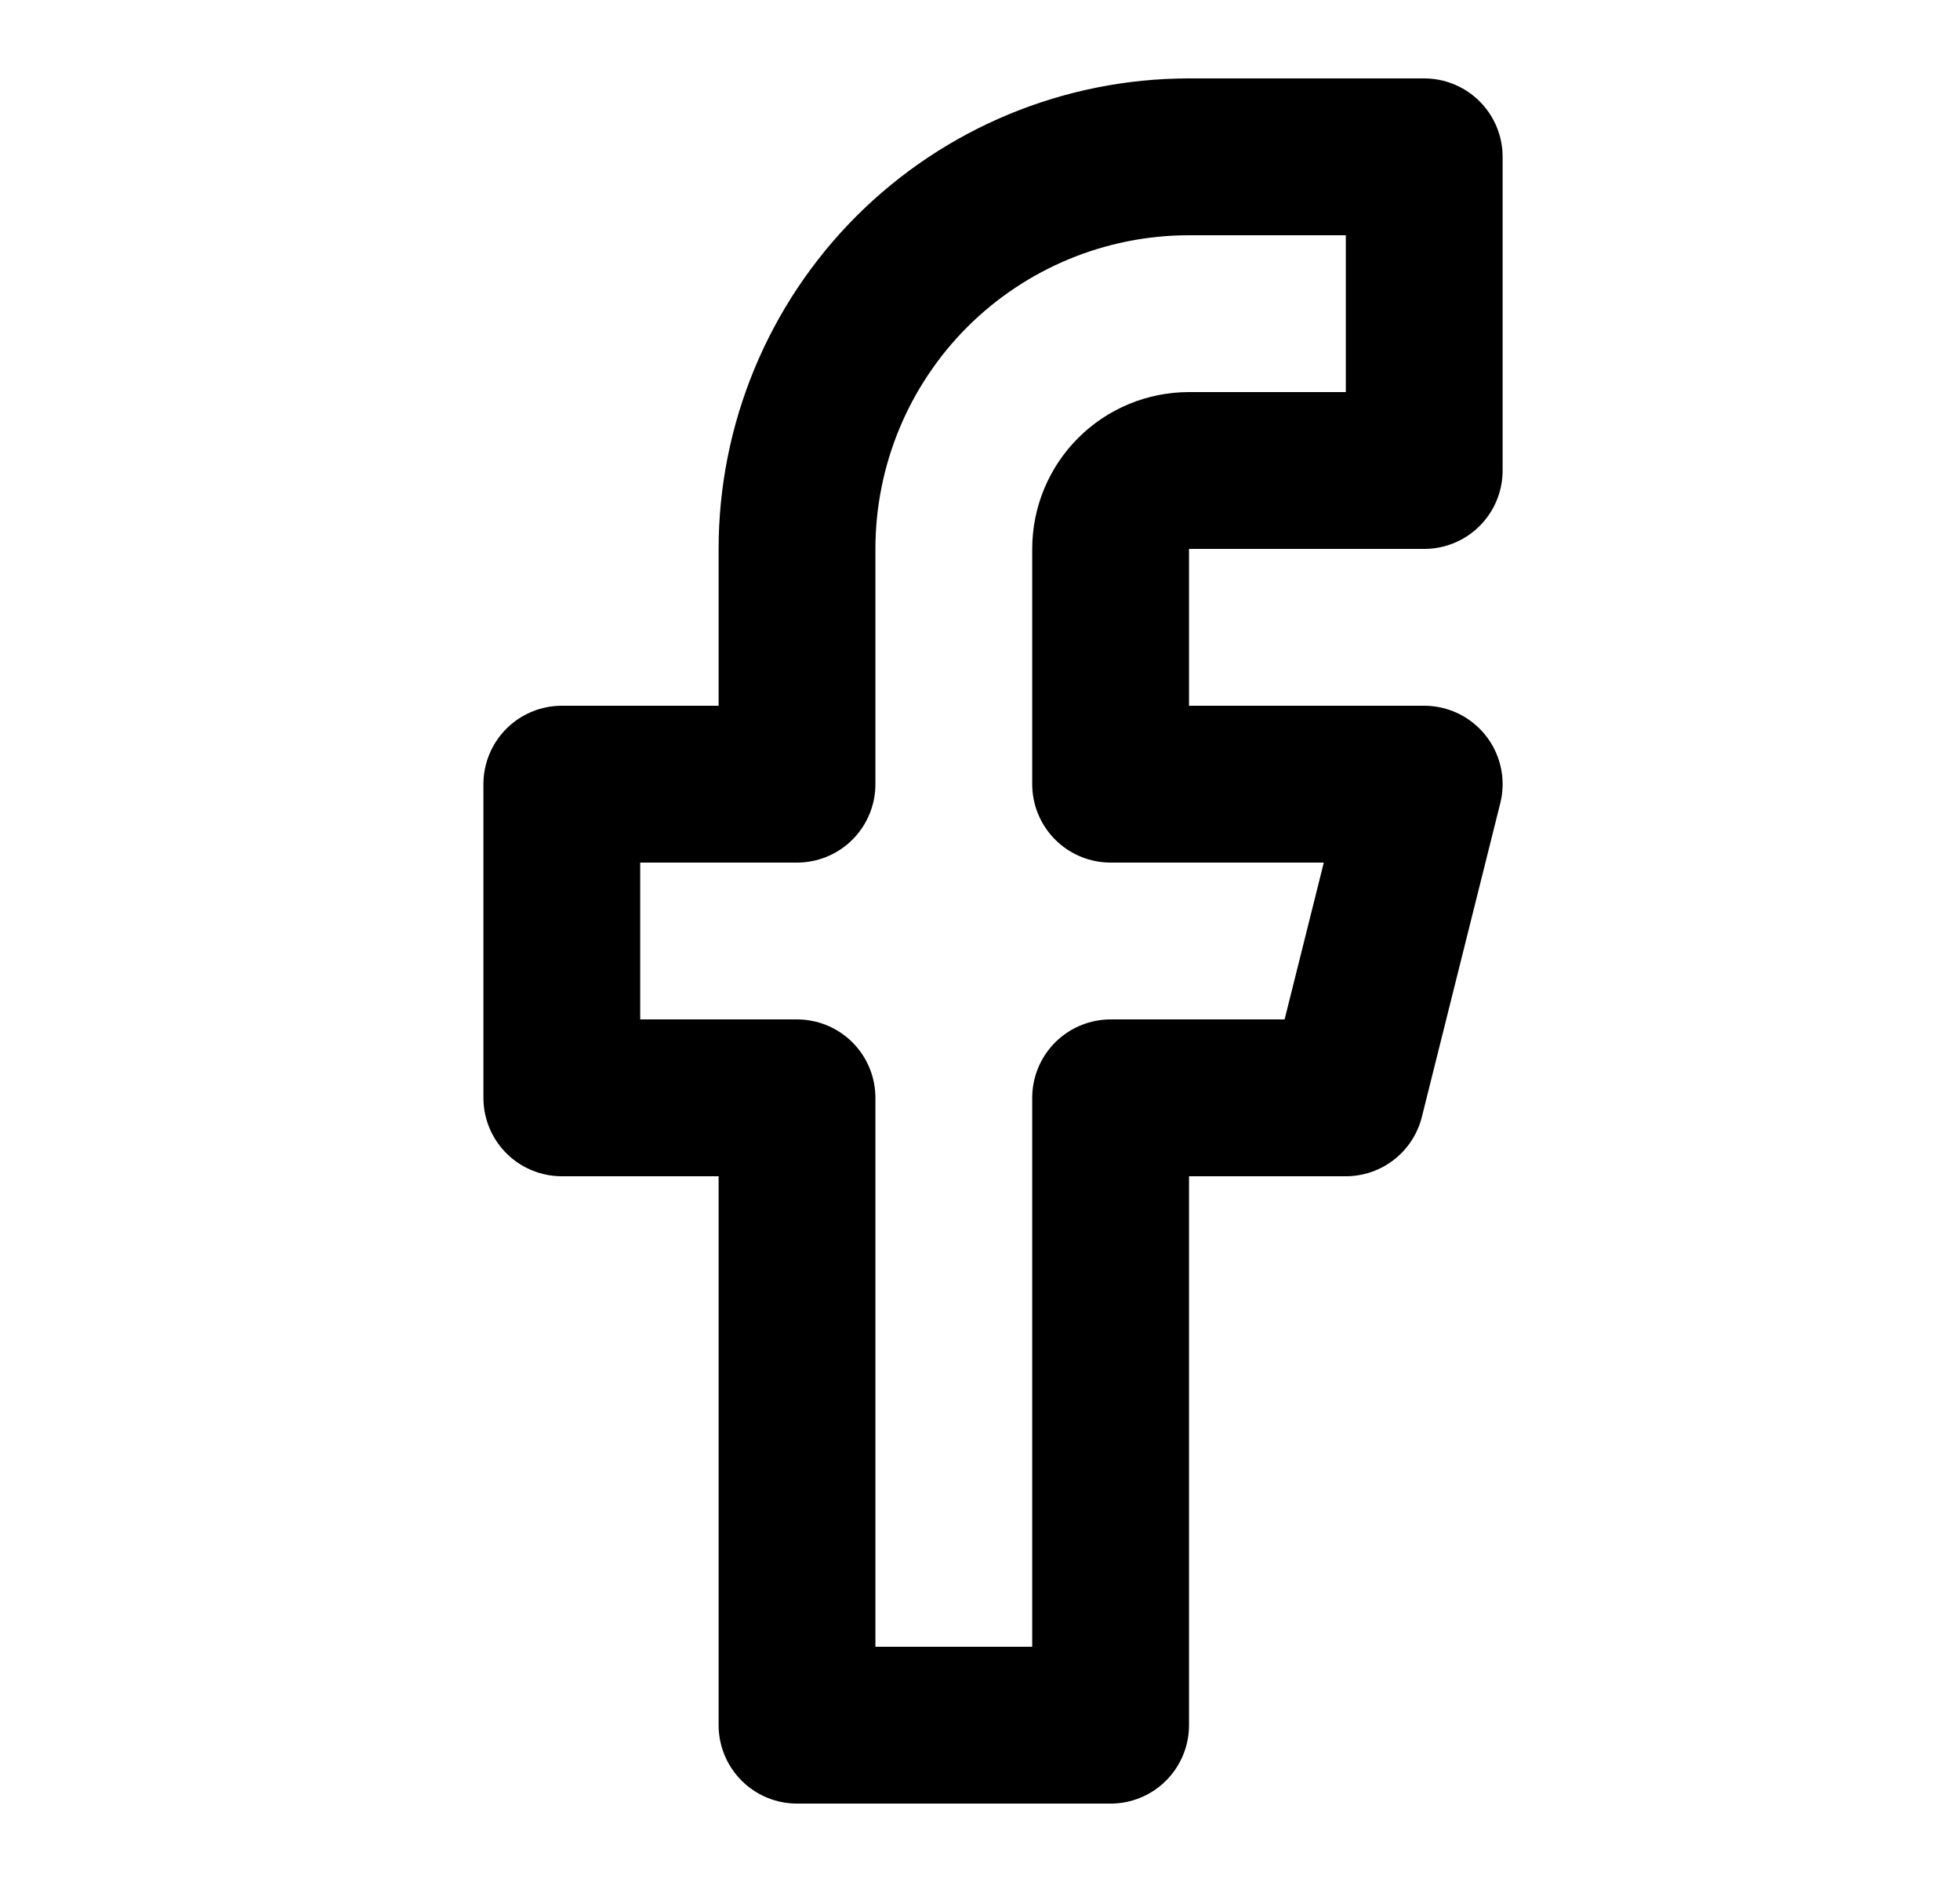 <svg width="25" height="24" viewBox="0 0 25 24" fill="none" xmlns="http://www.w3.org/2000/svg">
<g id="Footer facebook logo">
<path id="Vector" d="M18.166 2H15.166C13.84 2 12.568 2.527 11.63 3.464C10.693 4.402 10.166 5.674 10.166 7V10H7.166V14H10.166V22H14.166V14H17.166L18.166 10H14.166V7C14.166 6.735 14.271 6.48 14.459 6.293C14.646 6.105 14.901 6 15.166 6H18.166V2Z" stroke="black" stroke-width="2" stroke-linecap="round" stroke-linejoin="round"/>
</g>
</svg>
